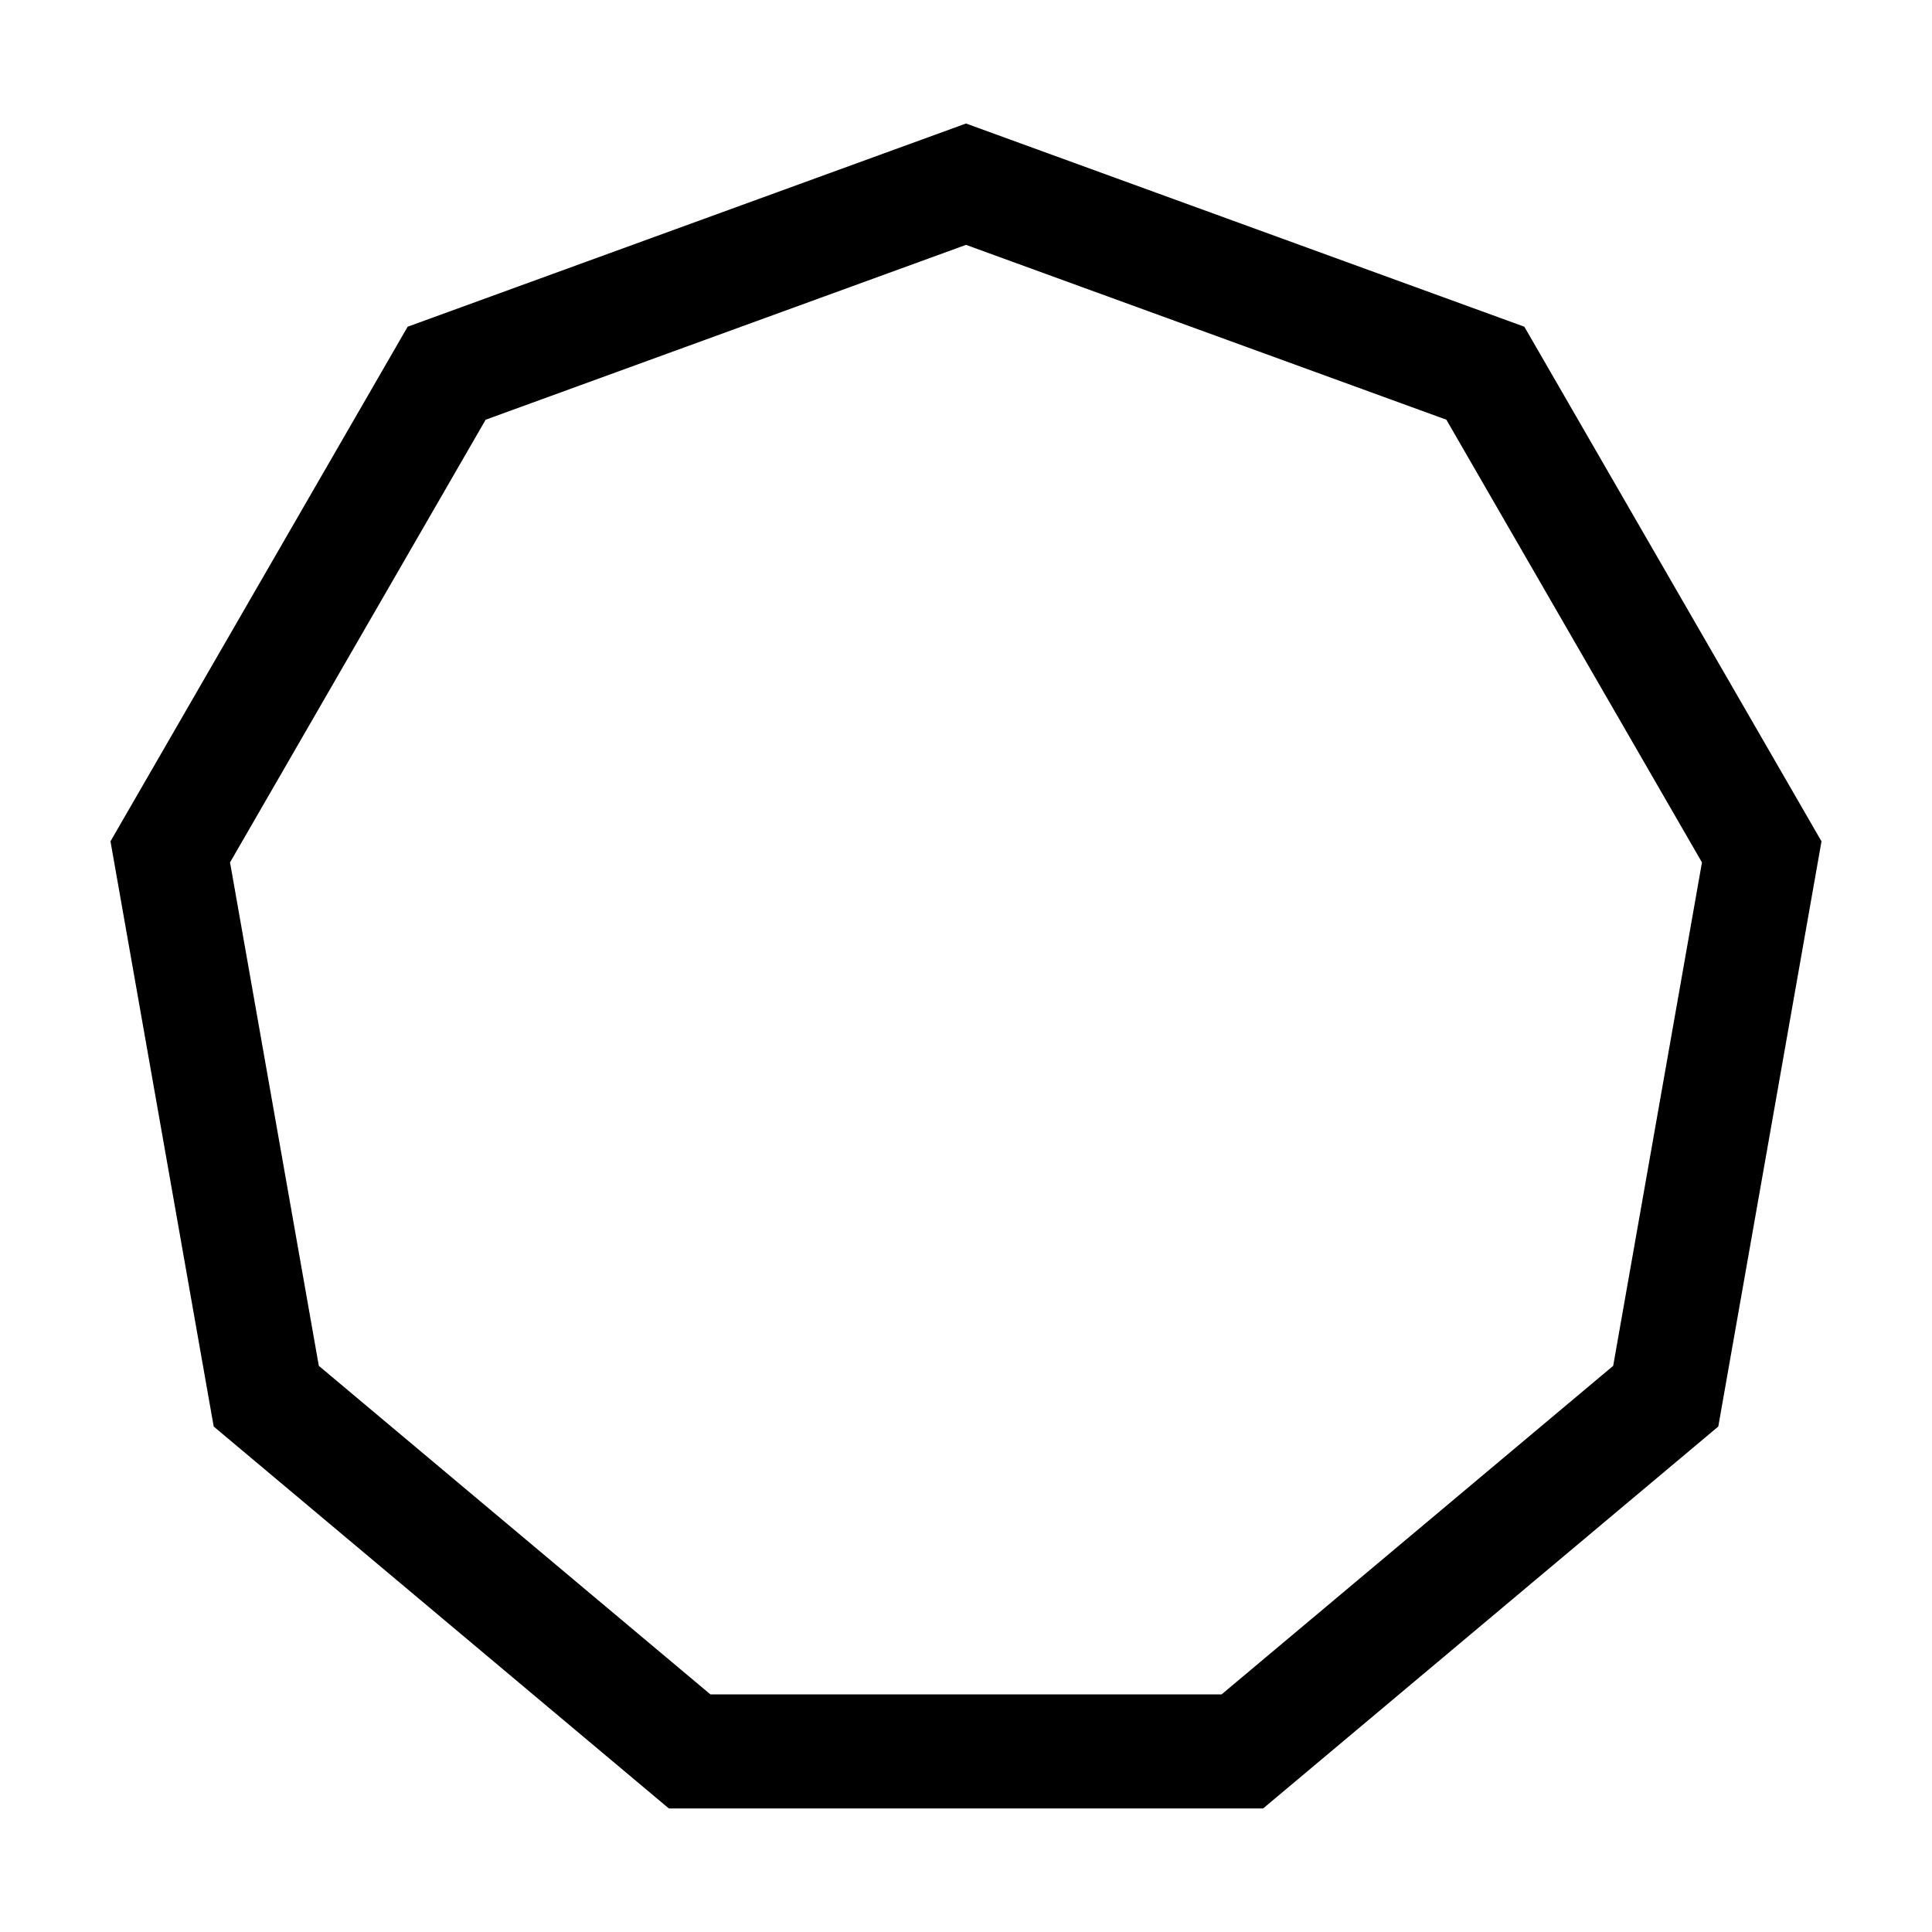 <?xml version="1.0" encoding="UTF-8"?>
<!-- Uploaded to: SVG Repo, www.svgrepo.com, Generator: SVG Repo Mixer Tools -->
<svg fill="#000000" width="800px" height="800px" version="1.1" viewBox="144 144 512 512" xmlns="http://www.w3.org/2000/svg">
 <path d="m400 176.73-147.97 53.855-78.75 136.38 27.352 155.08 120.63 101.22h157.47l120.63-101.22 27.352-155.08-78.746-136.38zm171.51 329.23-103.78 87.074h-135.46l-103.78-87.074-23.527-133.41 67.738-117.32 127.3-46.34 127.3 46.336 67.738 117.32z"/>
</svg>